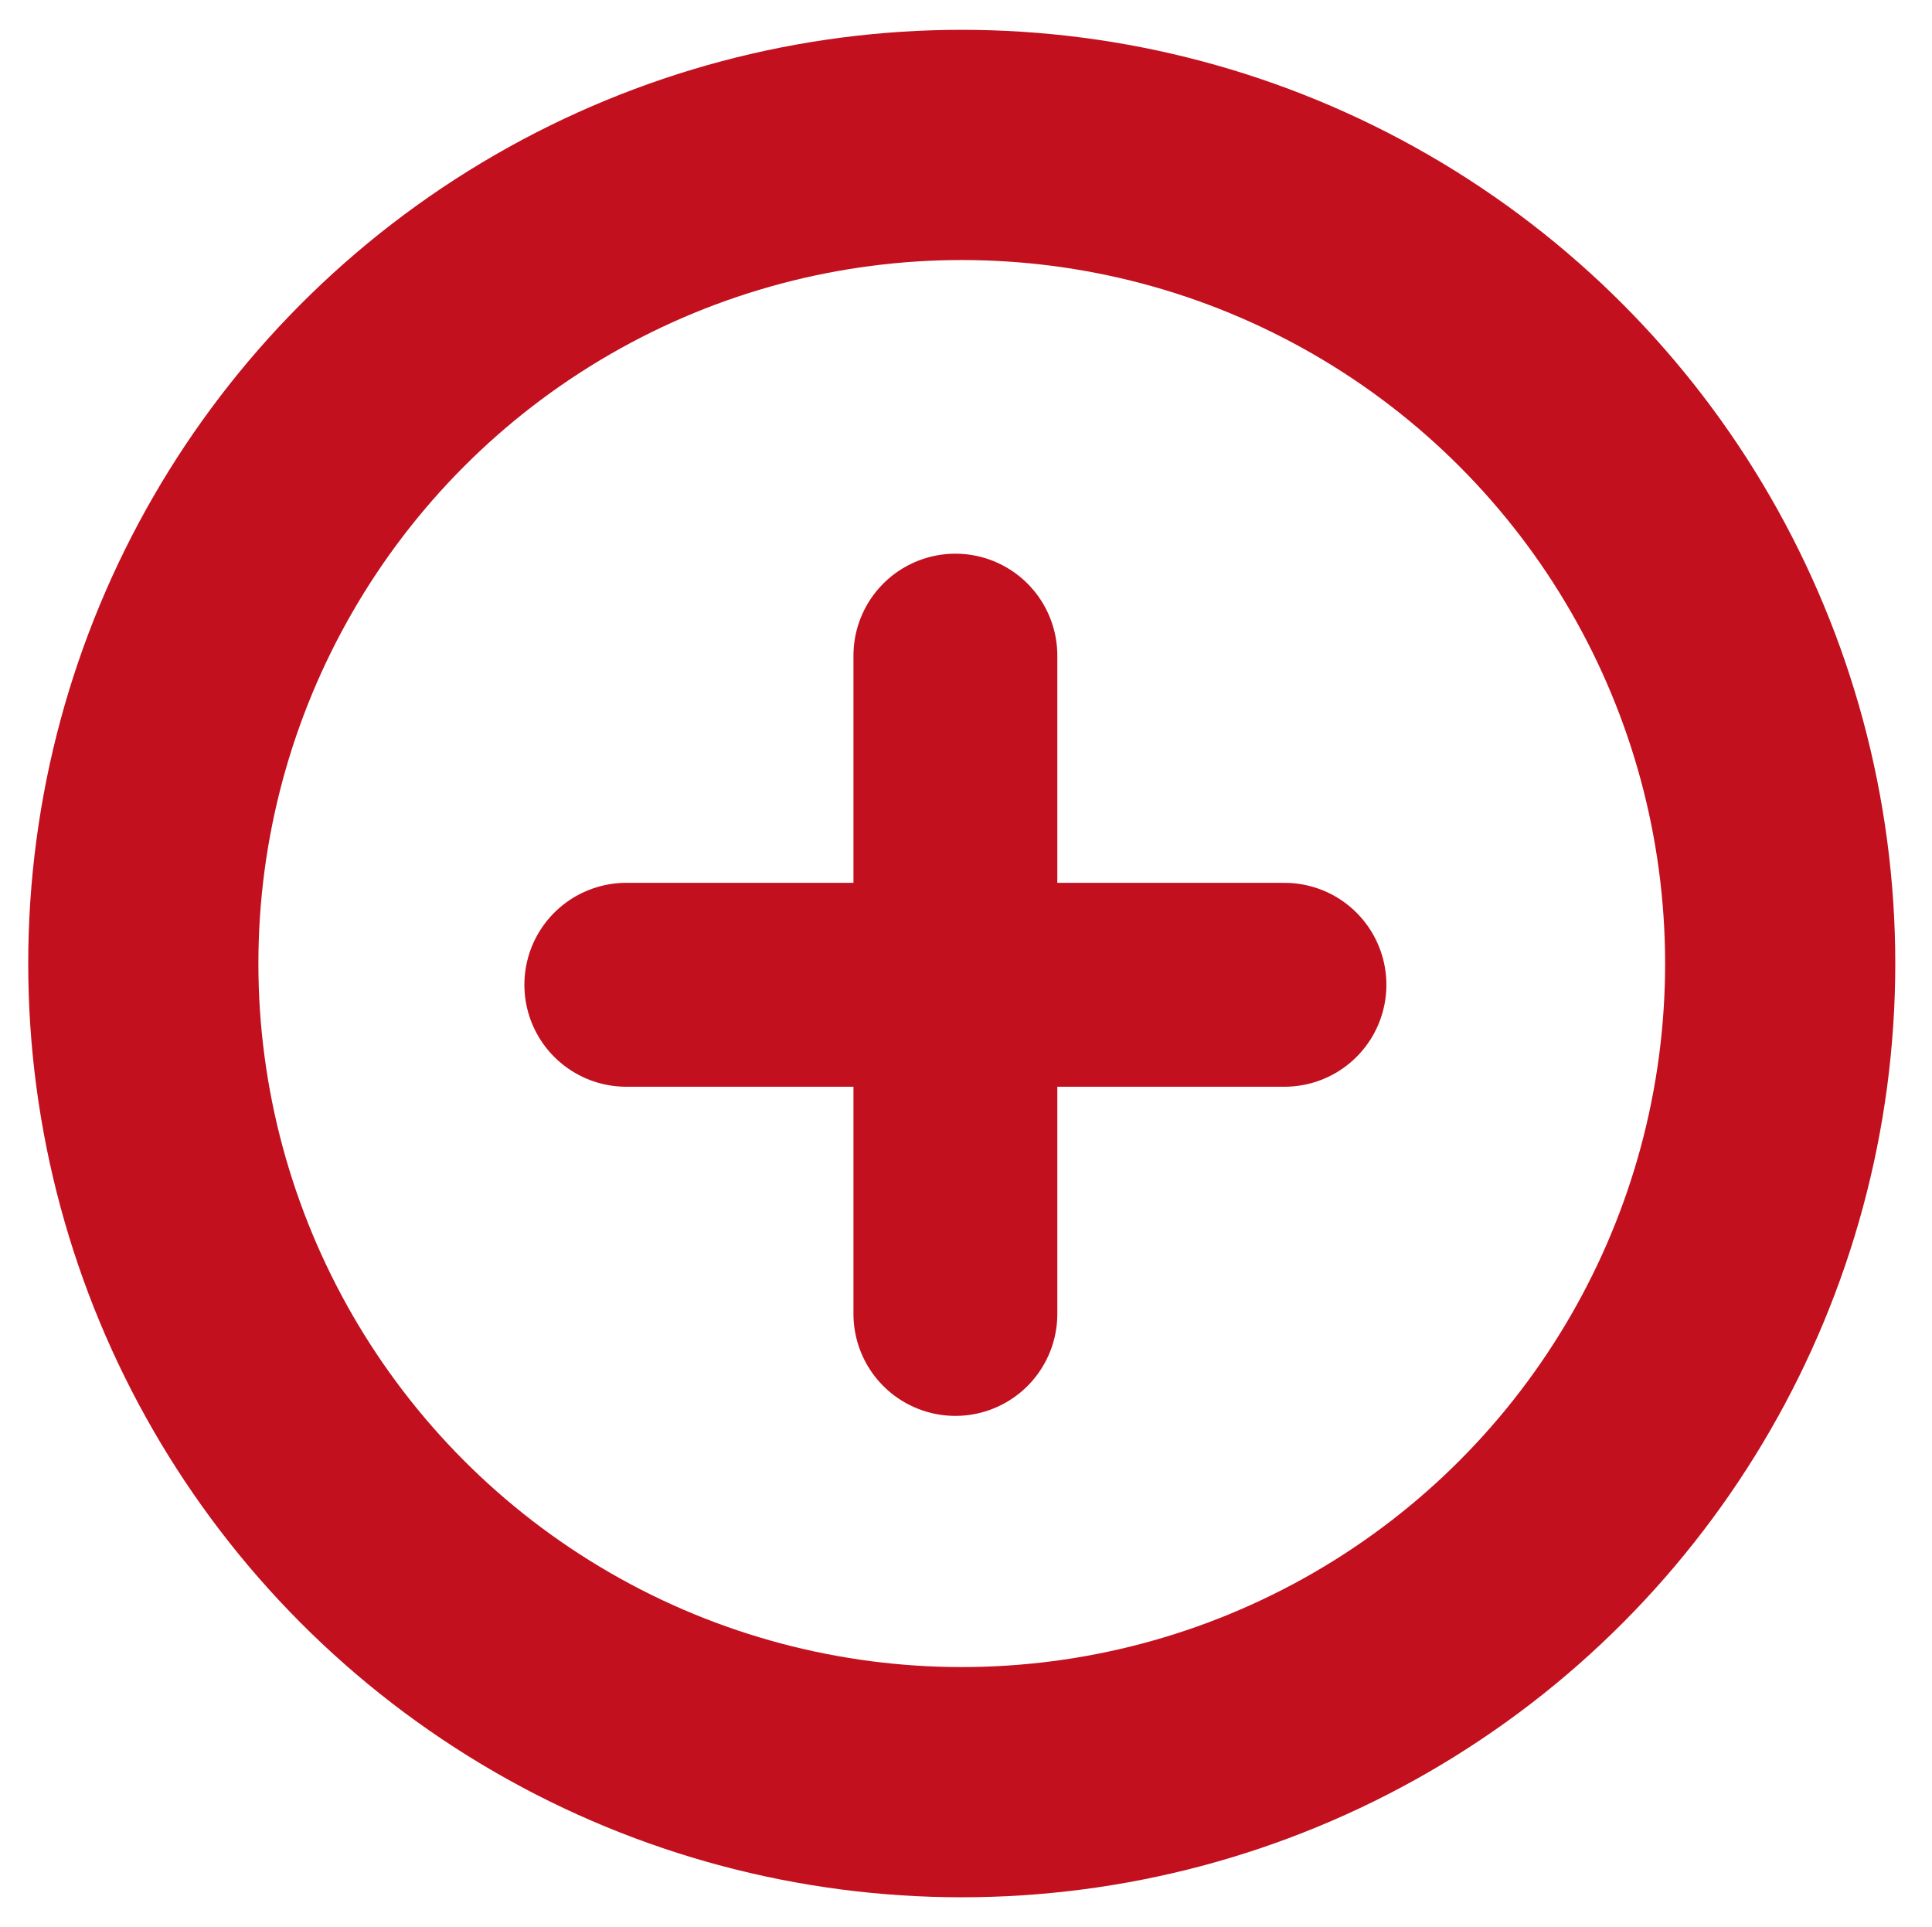 <?xml version="1.0" encoding="utf-8"?>
<!-- Generator: Adobe Illustrator 27.8.0, SVG Export Plug-In . SVG Version: 6.00 Build 0)  -->
<svg version="1.1" id="Ebene_1" xmlns="http://www.w3.org/2000/svg" xmlns:xlink="http://www.w3.org/1999/xlink" x="0px" y="0px"
	 viewBox="0 0 364 363" style="enable-background:new 0 0 364 363;" xml:space="preserve">
<style type="text/css">
	.st0{fill:none;stroke:#C2101E;stroke-width:43.364;stroke-linecap:round;stroke-linejoin:round;stroke-miterlimit:10;}
	.st1{fill:none;stroke:#C2101E;stroke-width:38.408;stroke-linecap:round;stroke-linejoin:round;stroke-miterlimit:10;}
	.st2{display:none;}
	.st3{display:inline;fill:#FFFFFF;}
</style>
<g id="Ebene_1_00000126307129670085532440000005831438503126936199_">
	<circle class="st0" cx="181.2" cy="181.5" r="154.2"/>
	<line class="st1" x1="118" y1="185.5" x2="242" y2="185.5"/>
	<line class="st1" x1="180" y1="247.5" x2="180" y2="123.5"/>
</g>
<g id="Ebene_2_00000010278768288158444060000010595932776323072646_" class="st2">
	<path class="st3" d="M-826-1772V775h2640v-2547H-826z M998,127H1V-873h997V127z"/>
</g>
</svg>
